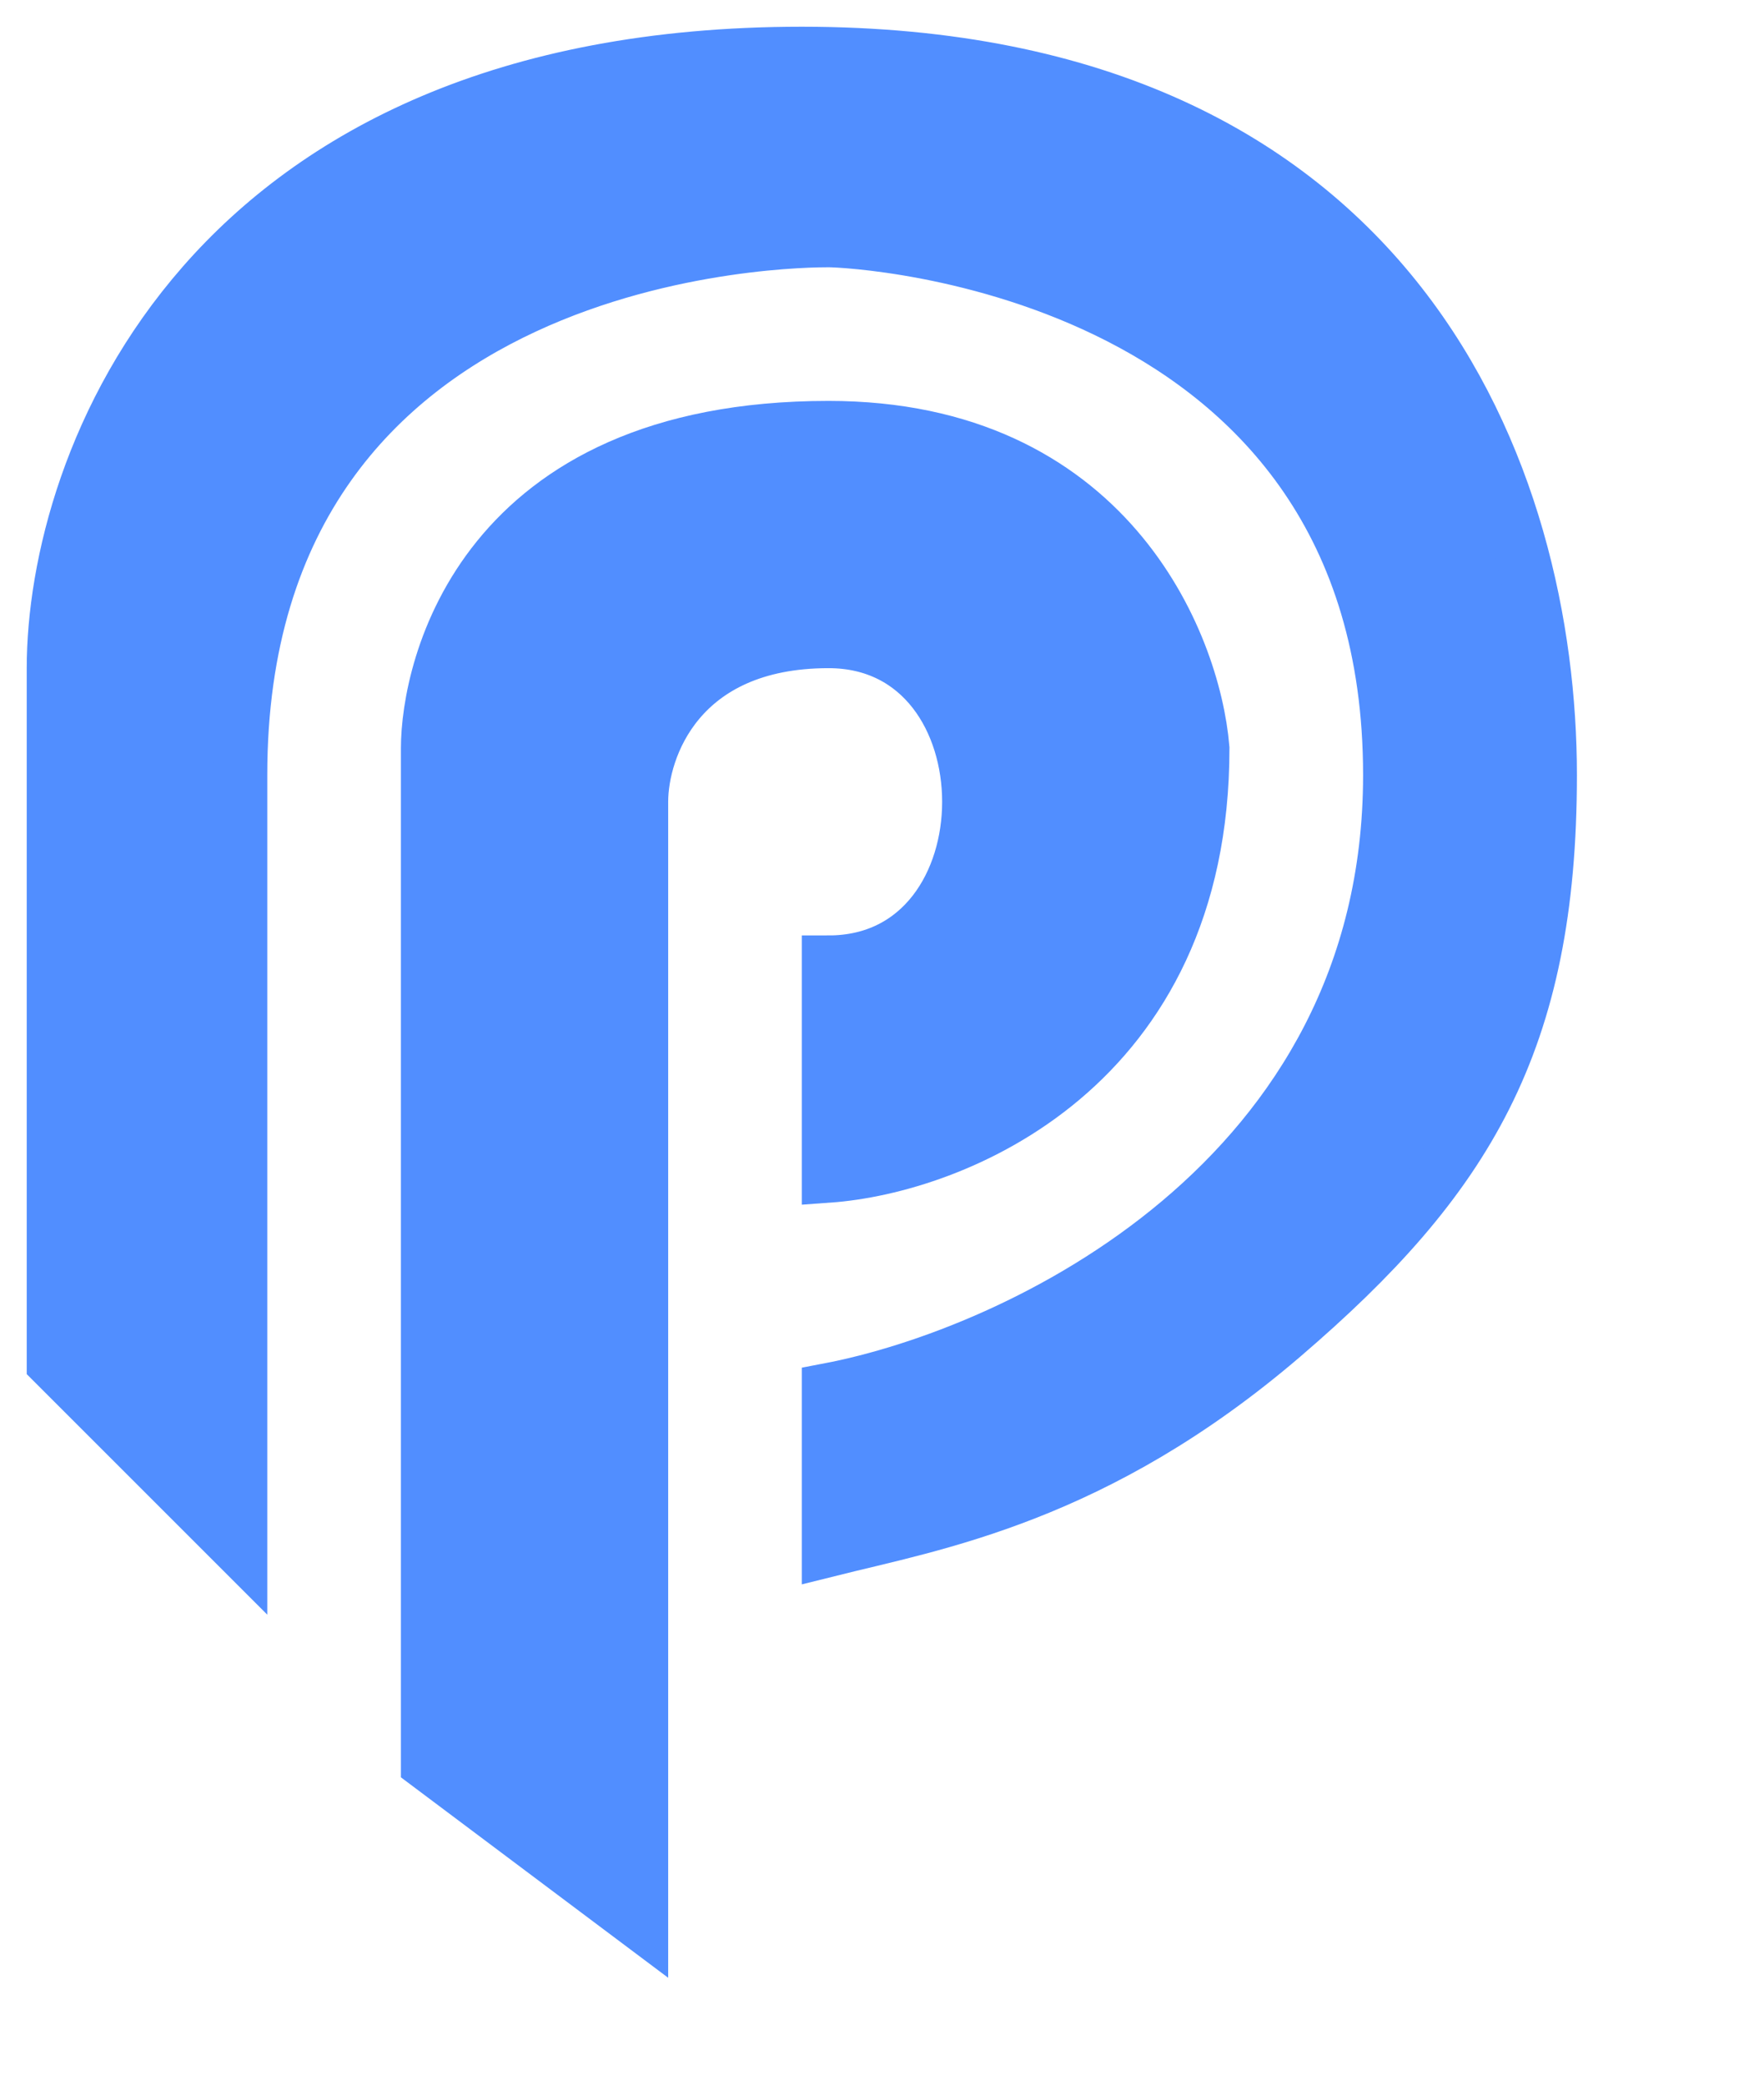 <svg width="33" height="39" viewBox="0 0 33 39" fill="none" xmlns="http://www.w3.org/2000/svg">
<g clip-path="url(#clip0_60_248)">
<path d="M12 36L8 33V14C8 12.5 9 8 15.5 8C20.7 8 22.333 12 22.5 14C22.5 20 17.833 21.833 15.5 22V18C19 18 19 12 15.5 12C12.7 12 12 14 12 15V36Z" fill="#518EFF" stroke="#518EFF"/>
<path d="M26 14.5C26 22.1 19 25.333 15.5 26V29C17.5 28.5 20.5 28 24 25C27.436 22.055 29 19.5 29 14.5C29 9 26.2 1 15 1C3.8 1 1 8.667 1 12.5V25.5L4.5 29V14.5C4.5 4.5 15 4.5 15.5 4.5C16 4.5 26 5 26 14.5Z" fill="#518EFF" stroke="#518EFF"/>
</g>
<defs>
<clipPath id="clip0_60_248">
<rect width="33" height="38" fill="white" transform="translate(0 0.5)"/>
</clipPath>
</defs>
</svg>
